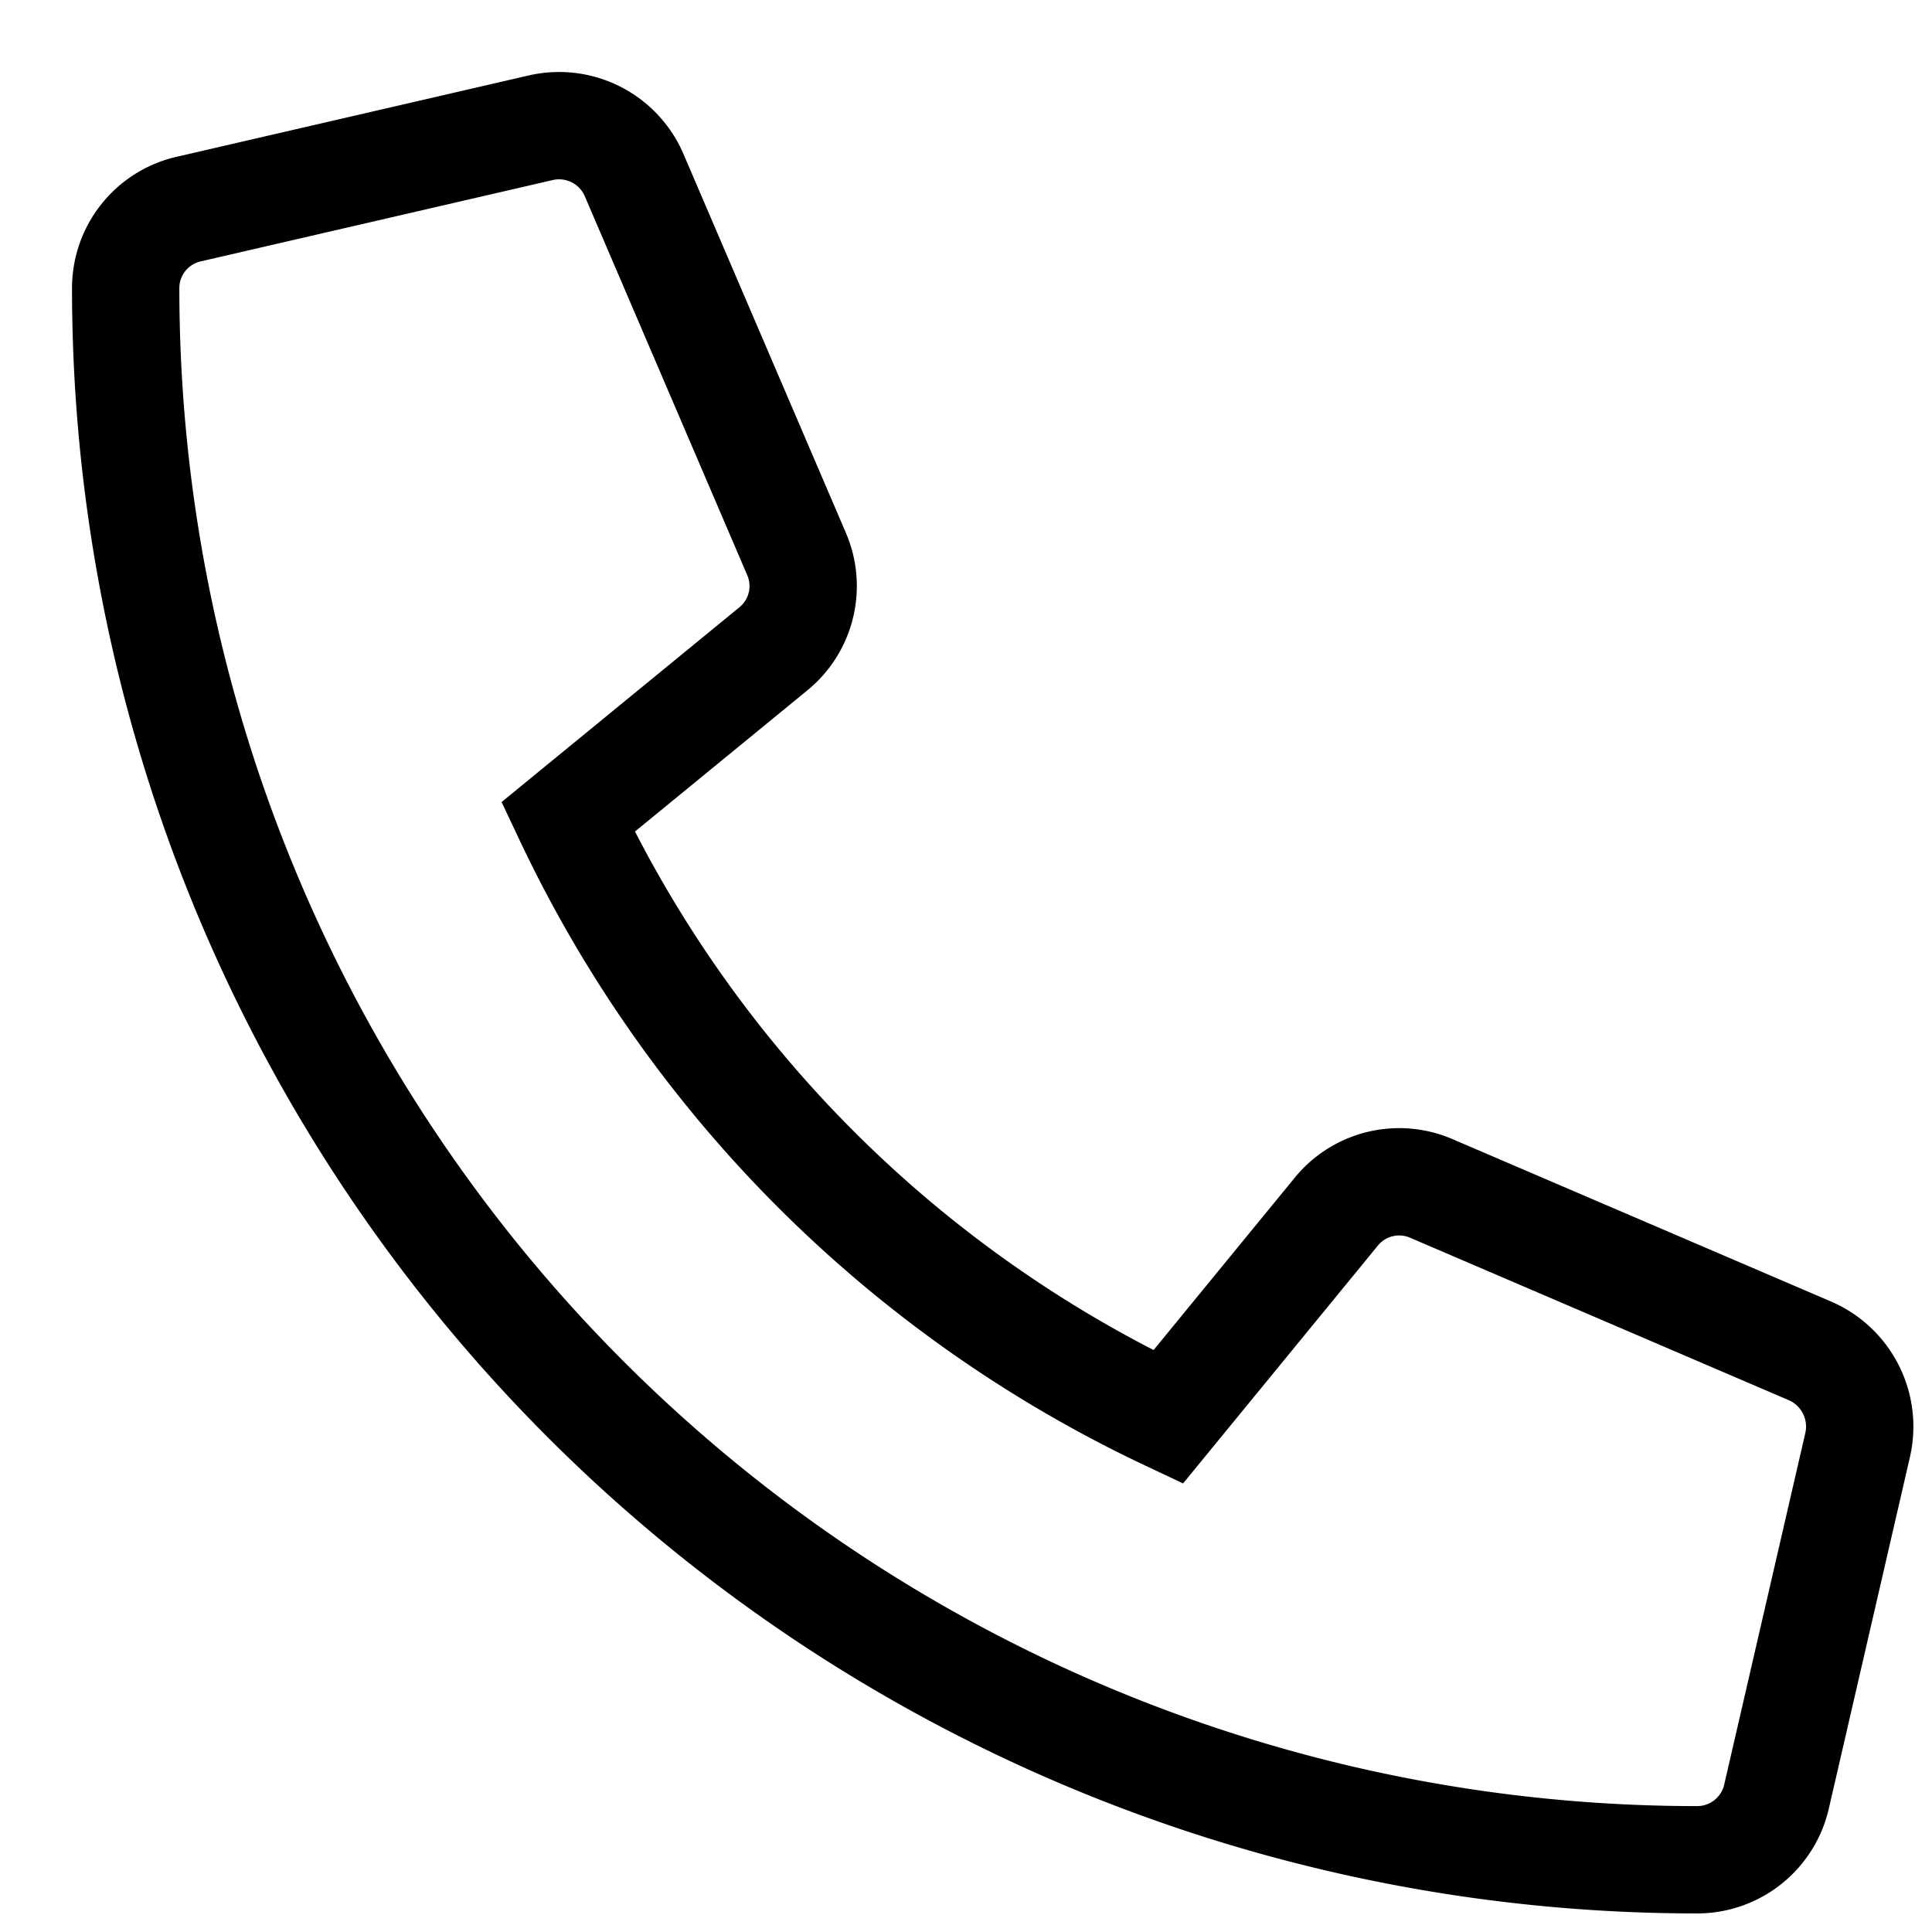 <?xml version="1.0" encoding="utf-8"?>
<svg id="Groupe_253" data-name="Groupe 253" xmlns="http://www.w3.org/2000/svg" xmlns:xlink="http://www.w3.org/1999/xlink" width="18" height="18" viewBox="0 0 18 18">
  <defs>
    <clipPath id="clip-path">
      <rect id="Rectangle_451" data-name="Rectangle 451" width="18" height="18" fill="none" stroke="#000" stroke-width="1"/>
    </clipPath>
  </defs>
  <g id="Groupe_252" data-name="Groupe 252" clip-path="url(#clip-path)">
    <path id="Tracé_53" data-name="Tracé 53" d="M.5,2.015A14.639,14.639,0,0,0,15.141,16.656a.758.758,0,0,0,.739-.587l.757-3.281a.769.769,0,0,0-.442-.872L12.661,10.4a.756.756,0,0,0-.883.219l-1.566,1.912A11.7,11.7,0,0,1,4.621,6.941L6.533,5.375a.755.755,0,0,0,.218-.883L5.236.958A.761.761,0,0,0,4.368.519l-3.281.758A.755.755,0,0,0,.5,2.015Z" transform="translate(0.671 0.671)" fill="none" stroke="#000" stroke-width="1"/>
  </g>
</svg>

